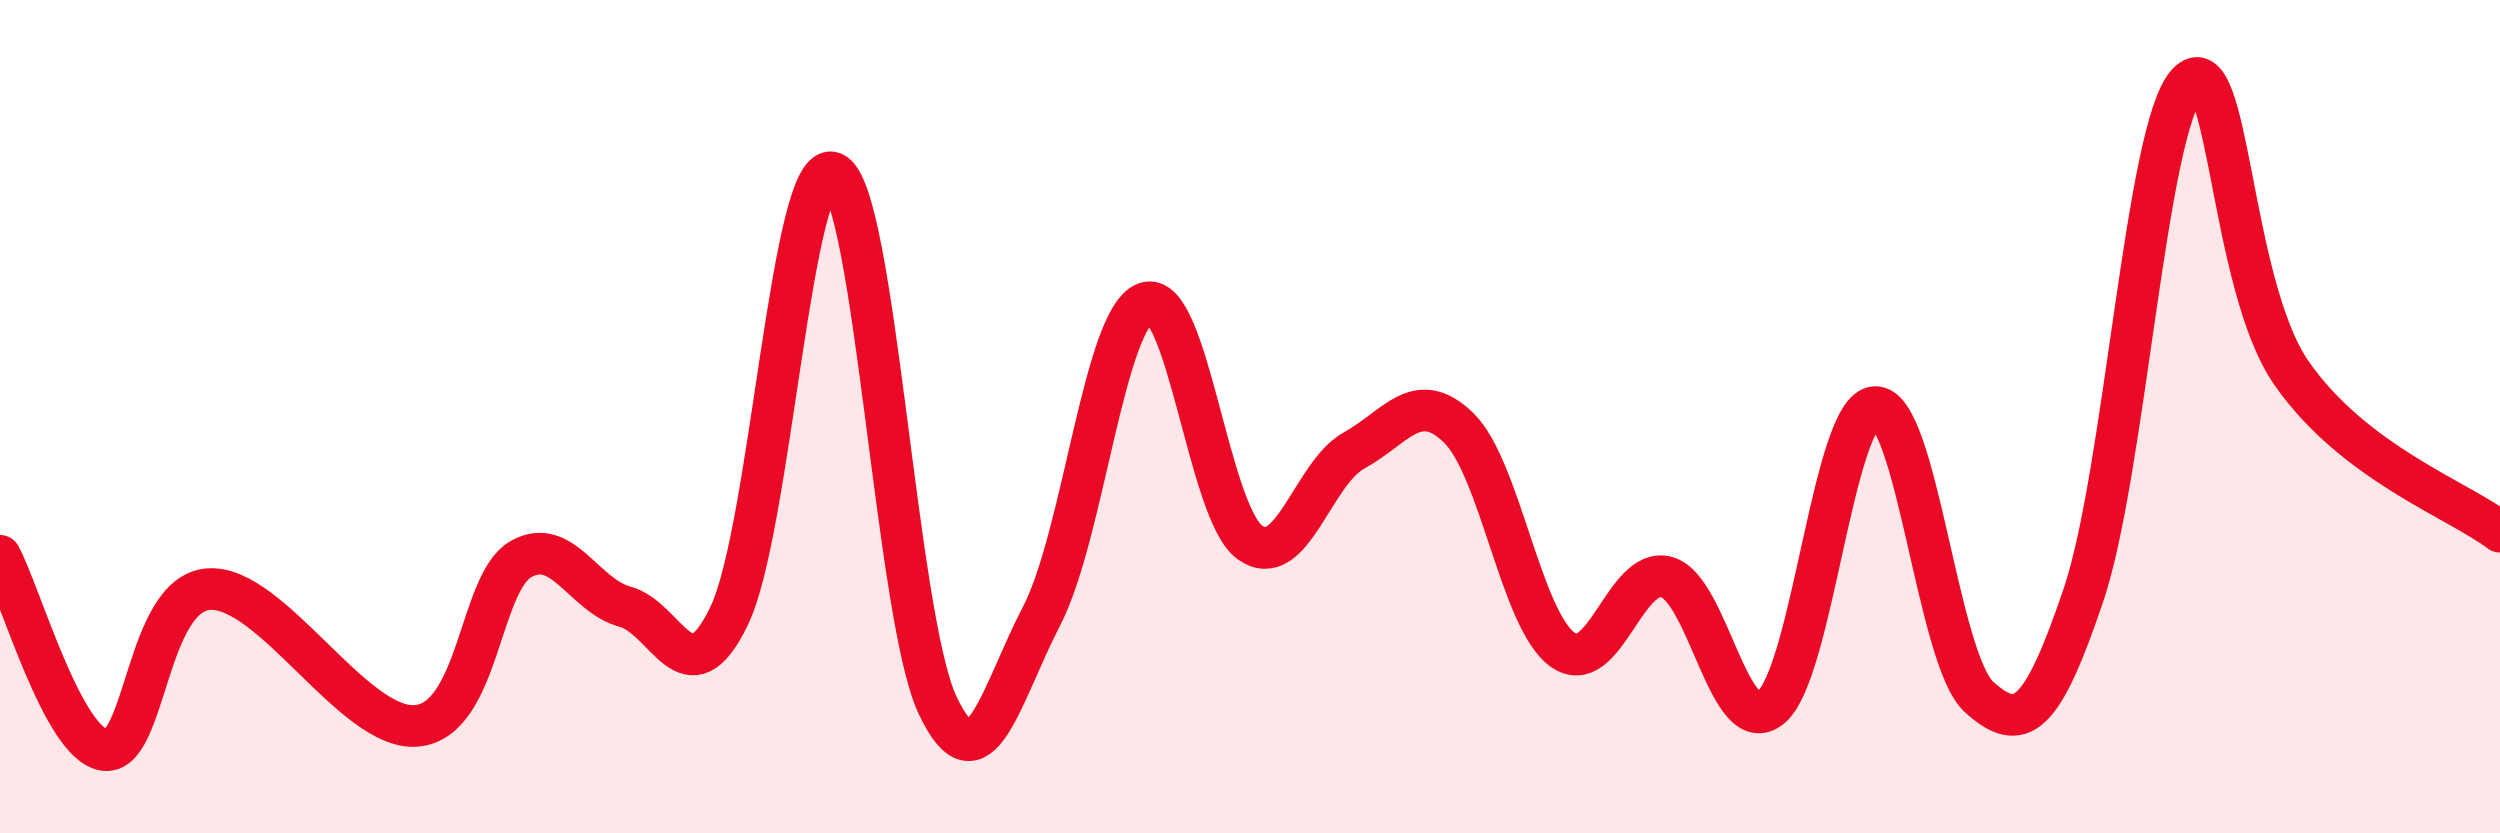 
    <svg width="60" height="20" viewBox="0 0 60 20" xmlns="http://www.w3.org/2000/svg">
      <path
        d="M 0,13.34 C 0.5,14.27 1.5,17.84 2.5,18 C 3.5,18.16 3.5,14.26 5,14.14 C 6.5,14.02 8.5,17.56 10,17.42 C 11.5,17.28 11.5,13.99 12.5,13.42 C 13.5,12.85 14,14.29 15,14.56 C 16,14.83 16.5,16.86 17.5,14.78 C 18.5,12.7 19,3.72 20,4.15 C 21,4.58 21.5,14.79 22.5,16.92 C 23.5,19.05 24,16.71 25,14.78 C 26,12.85 26.5,7.62 27.5,7.27 C 28.5,6.92 29,12.31 30,13.02 C 31,13.73 31.5,11.36 32.5,10.81 C 33.5,10.26 34,9.3 35,10.26 C 36,11.22 36.5,14.87 37.5,15.59 C 38.5,16.31 39,13.57 40,13.85 C 41,14.13 41.5,17.8 42.5,16.98 C 43.5,16.16 44,9.82 45,9.77 C 46,9.72 46.5,15.83 47.5,16.73 C 48.5,17.63 49,17.24 50,14.29 C 51,11.34 51.5,3.07 52.5,2 C 53.5,0.93 53.5,6.81 55,8.96 C 56.5,11.11 59,12 60,12.76L60 20L0 20Z"
        fill="#EB0A25"
        opacity="0.1"
        stroke-linecap="round"
        stroke-linejoin="round"
      />
      <path
        d="M 0,13.34 C 0.5,14.27 1.5,17.84 2.5,18 C 3.5,18.16 3.5,14.26 5,14.14 C 6.5,14.02 8.5,17.56 10,17.42 C 11.5,17.28 11.5,13.99 12.5,13.42 C 13.5,12.85 14,14.29 15,14.56 C 16,14.83 16.5,16.86 17.5,14.78 C 18.5,12.7 19,3.72 20,4.15 C 21,4.58 21.5,14.79 22.5,16.92 C 23.5,19.05 24,16.71 25,14.78 C 26,12.85 26.5,7.62 27.5,7.27 C 28.5,6.92 29,12.31 30,13.02 C 31,13.73 31.5,11.36 32.5,10.81 C 33.5,10.26 34,9.3 35,10.26 C 36,11.22 36.5,14.87 37.5,15.59 C 38.5,16.31 39,13.57 40,13.85 C 41,14.13 41.5,17.8 42.5,16.98 C 43.5,16.16 44,9.82 45,9.77 C 46,9.72 46.5,15.83 47.5,16.73 C 48.5,17.63 49,17.24 50,14.29 C 51,11.34 51.5,3.07 52.5,2 C 53.5,0.93 53.5,6.81 55,8.96 C 56.5,11.11 59,12 60,12.76"
        stroke="#EB0A25"
        stroke-width="1"
        fill="none"
        stroke-linecap="round"
        stroke-linejoin="round"
      />
    </svg>
  